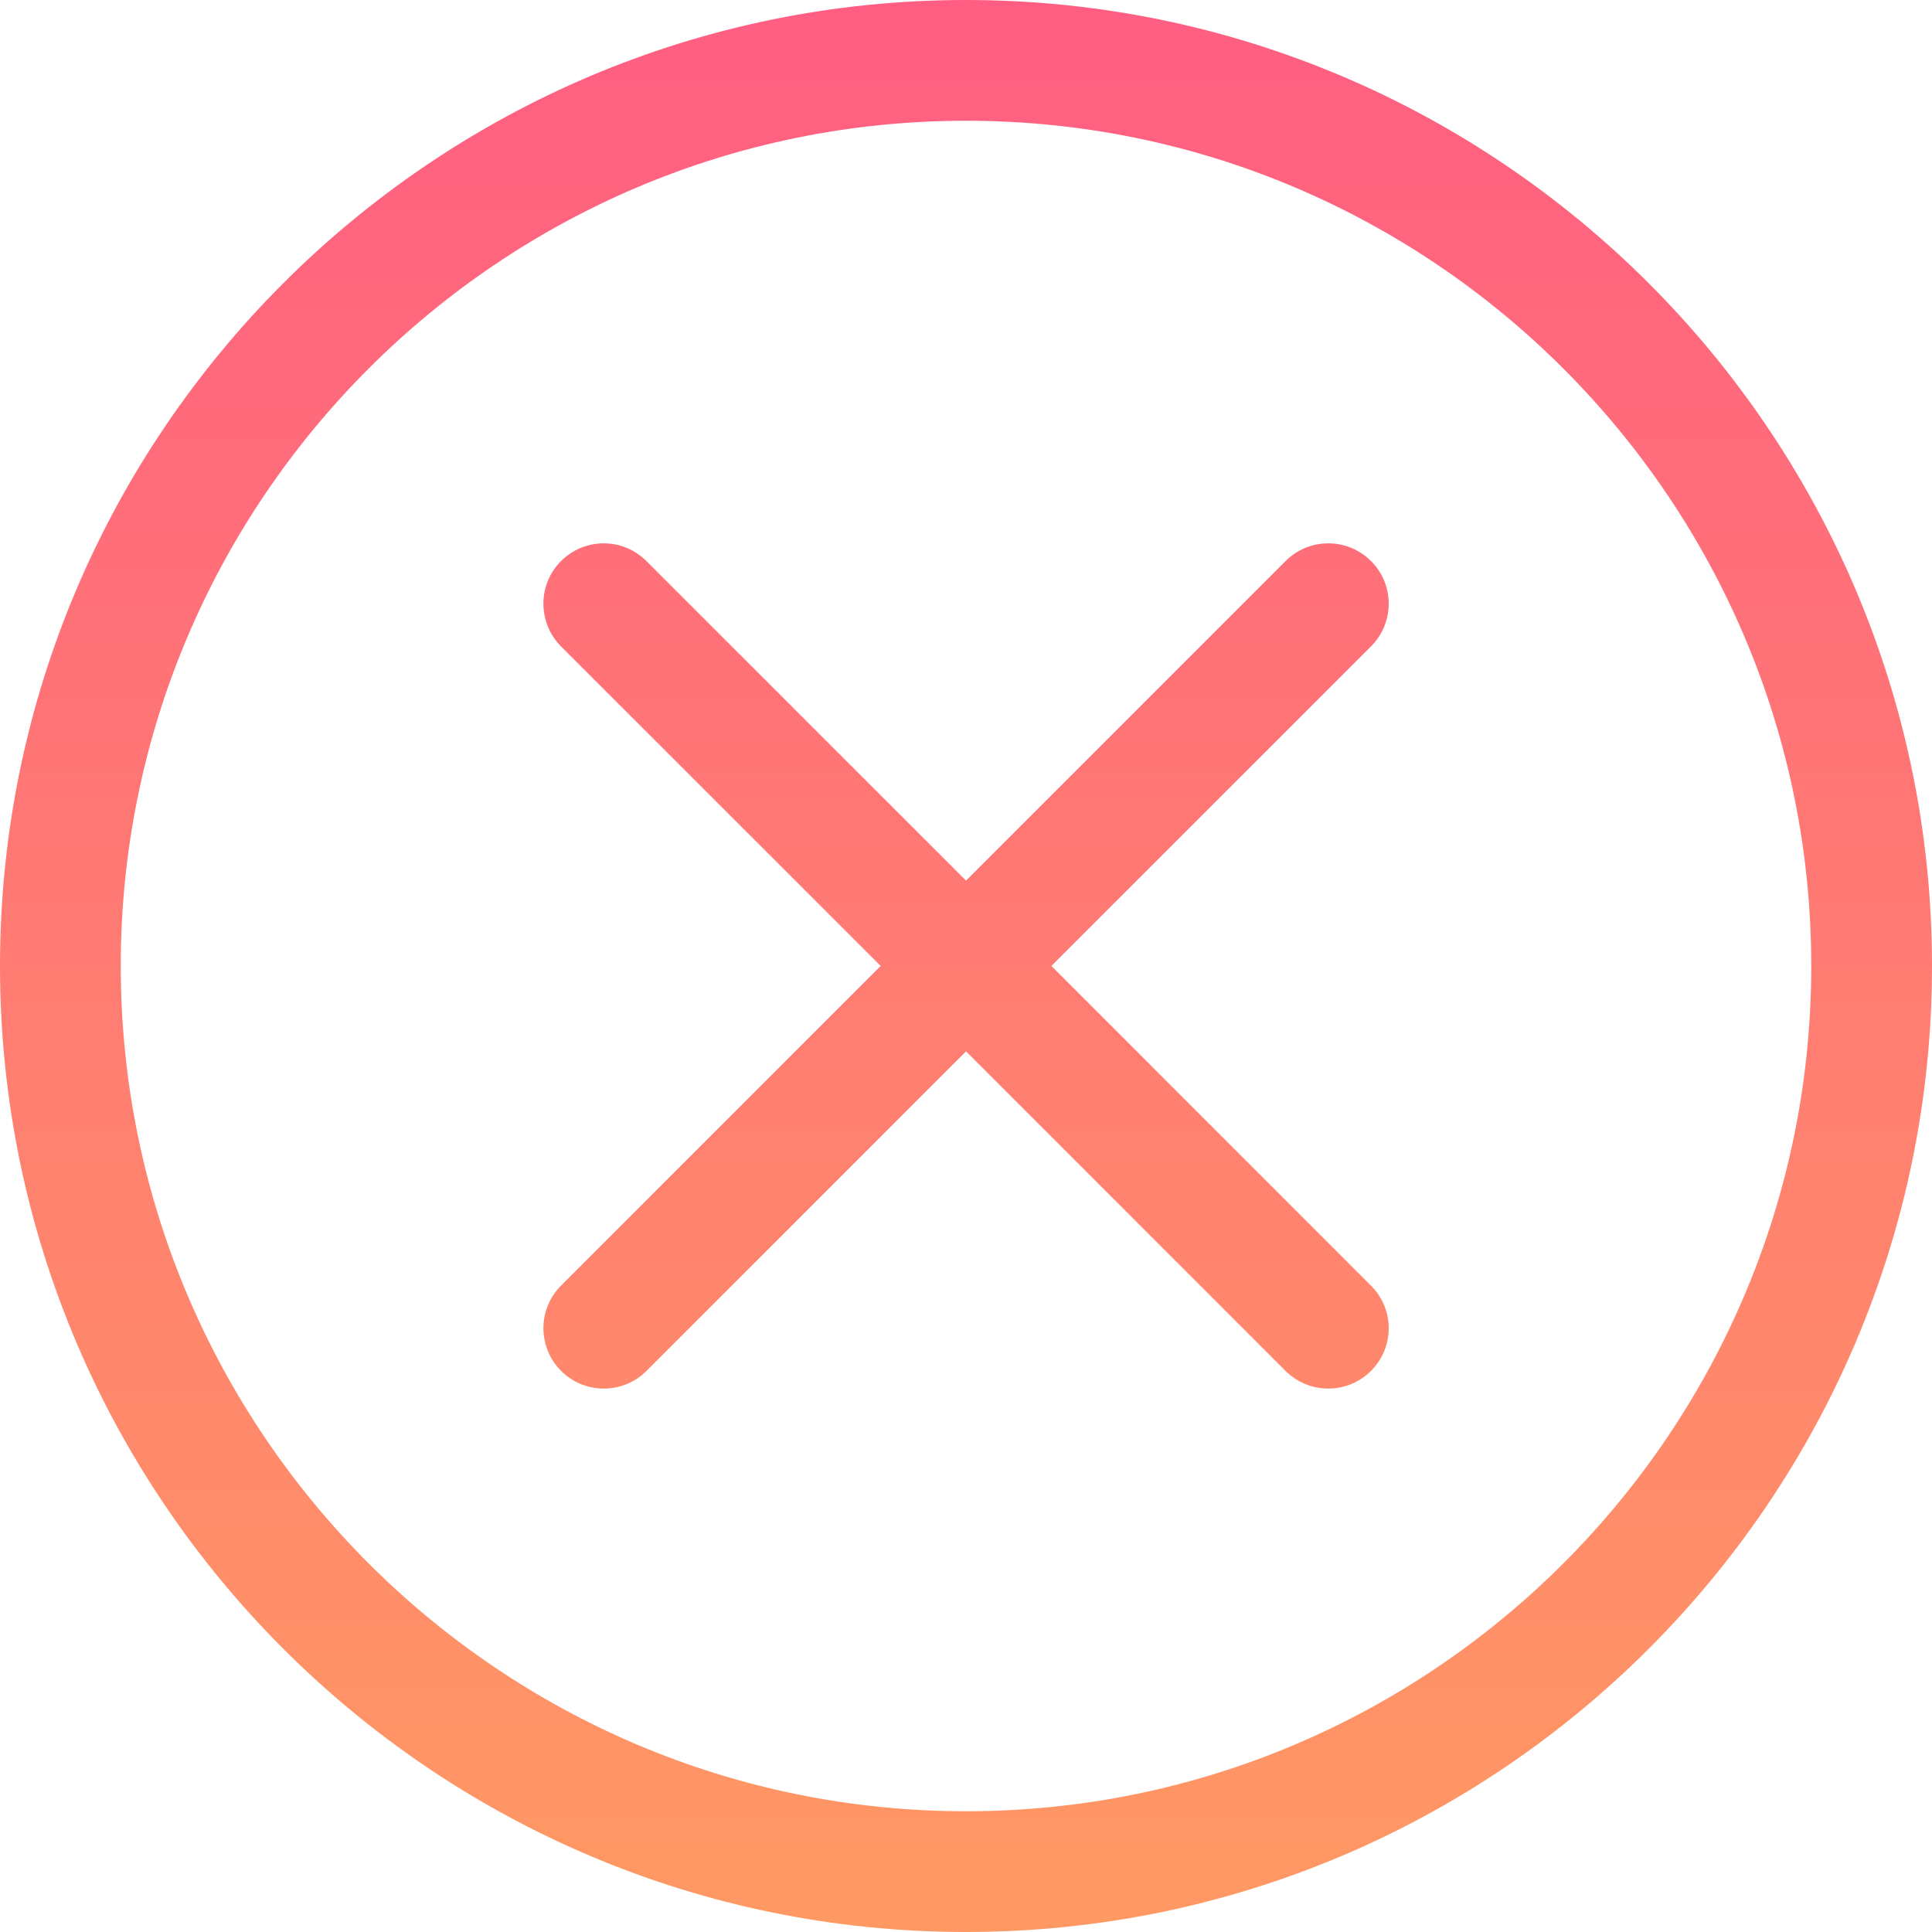 <svg width="30" height="30" viewBox="0 0 30 30" fill="none" xmlns="http://www.w3.org/2000/svg">
<path fill-rule="evenodd" clip-rule="evenodd" d="M15 28.125C7.763 28.125 1.875 22.236 1.875 15C1.875 7.763 7.763 1.875 15 1.875C22.236 1.875 28.125 7.763 28.125 15C28.125 22.236 22.236 28.125 15 28.125ZM15 0C23.271 0 30 6.729 30 15C30 23.271 23.271 30 15 30C6.729 30 0 23.271 0 15C0 6.729 6.729 0 15 0ZM21.288 10.038C21.458 9.868 21.564 9.633 21.564 9.374C21.564 8.857 21.143 8.437 20.626 8.437C20.365 8.437 20.131 8.542 19.962 8.713L15.001 13.674L10.038 8.713C9.869 8.544 9.635 8.437 9.376 8.437C8.857 8.437 8.438 8.857 8.438 9.374C8.438 9.633 8.543 9.868 8.712 10.038L13.675 14.999L8.712 19.963C8.543 20.131 8.438 20.366 8.438 20.624C8.438 21.142 8.857 21.562 9.376 21.562C9.635 21.562 9.869 21.457 10.038 21.288L15.001 16.325L19.962 21.288C20.133 21.457 20.367 21.562 20.626 21.562C21.143 21.562 21.564 21.142 21.564 20.624C21.564 20.366 21.458 20.131 21.288 19.963L16.326 14.999L21.288 10.038Z" fill="url(#paint0_linear_297_261)"/>
<defs>
<linearGradient id="paint0_linear_297_261" x1="15" y1="0" x2="15" y2="30" gradientUnits="userSpaceOnUse">
<stop stop-color="#FF5E82"/>
<stop offset="1" stop-color="#FF9963"/>
</linearGradient>
</defs>
</svg>
